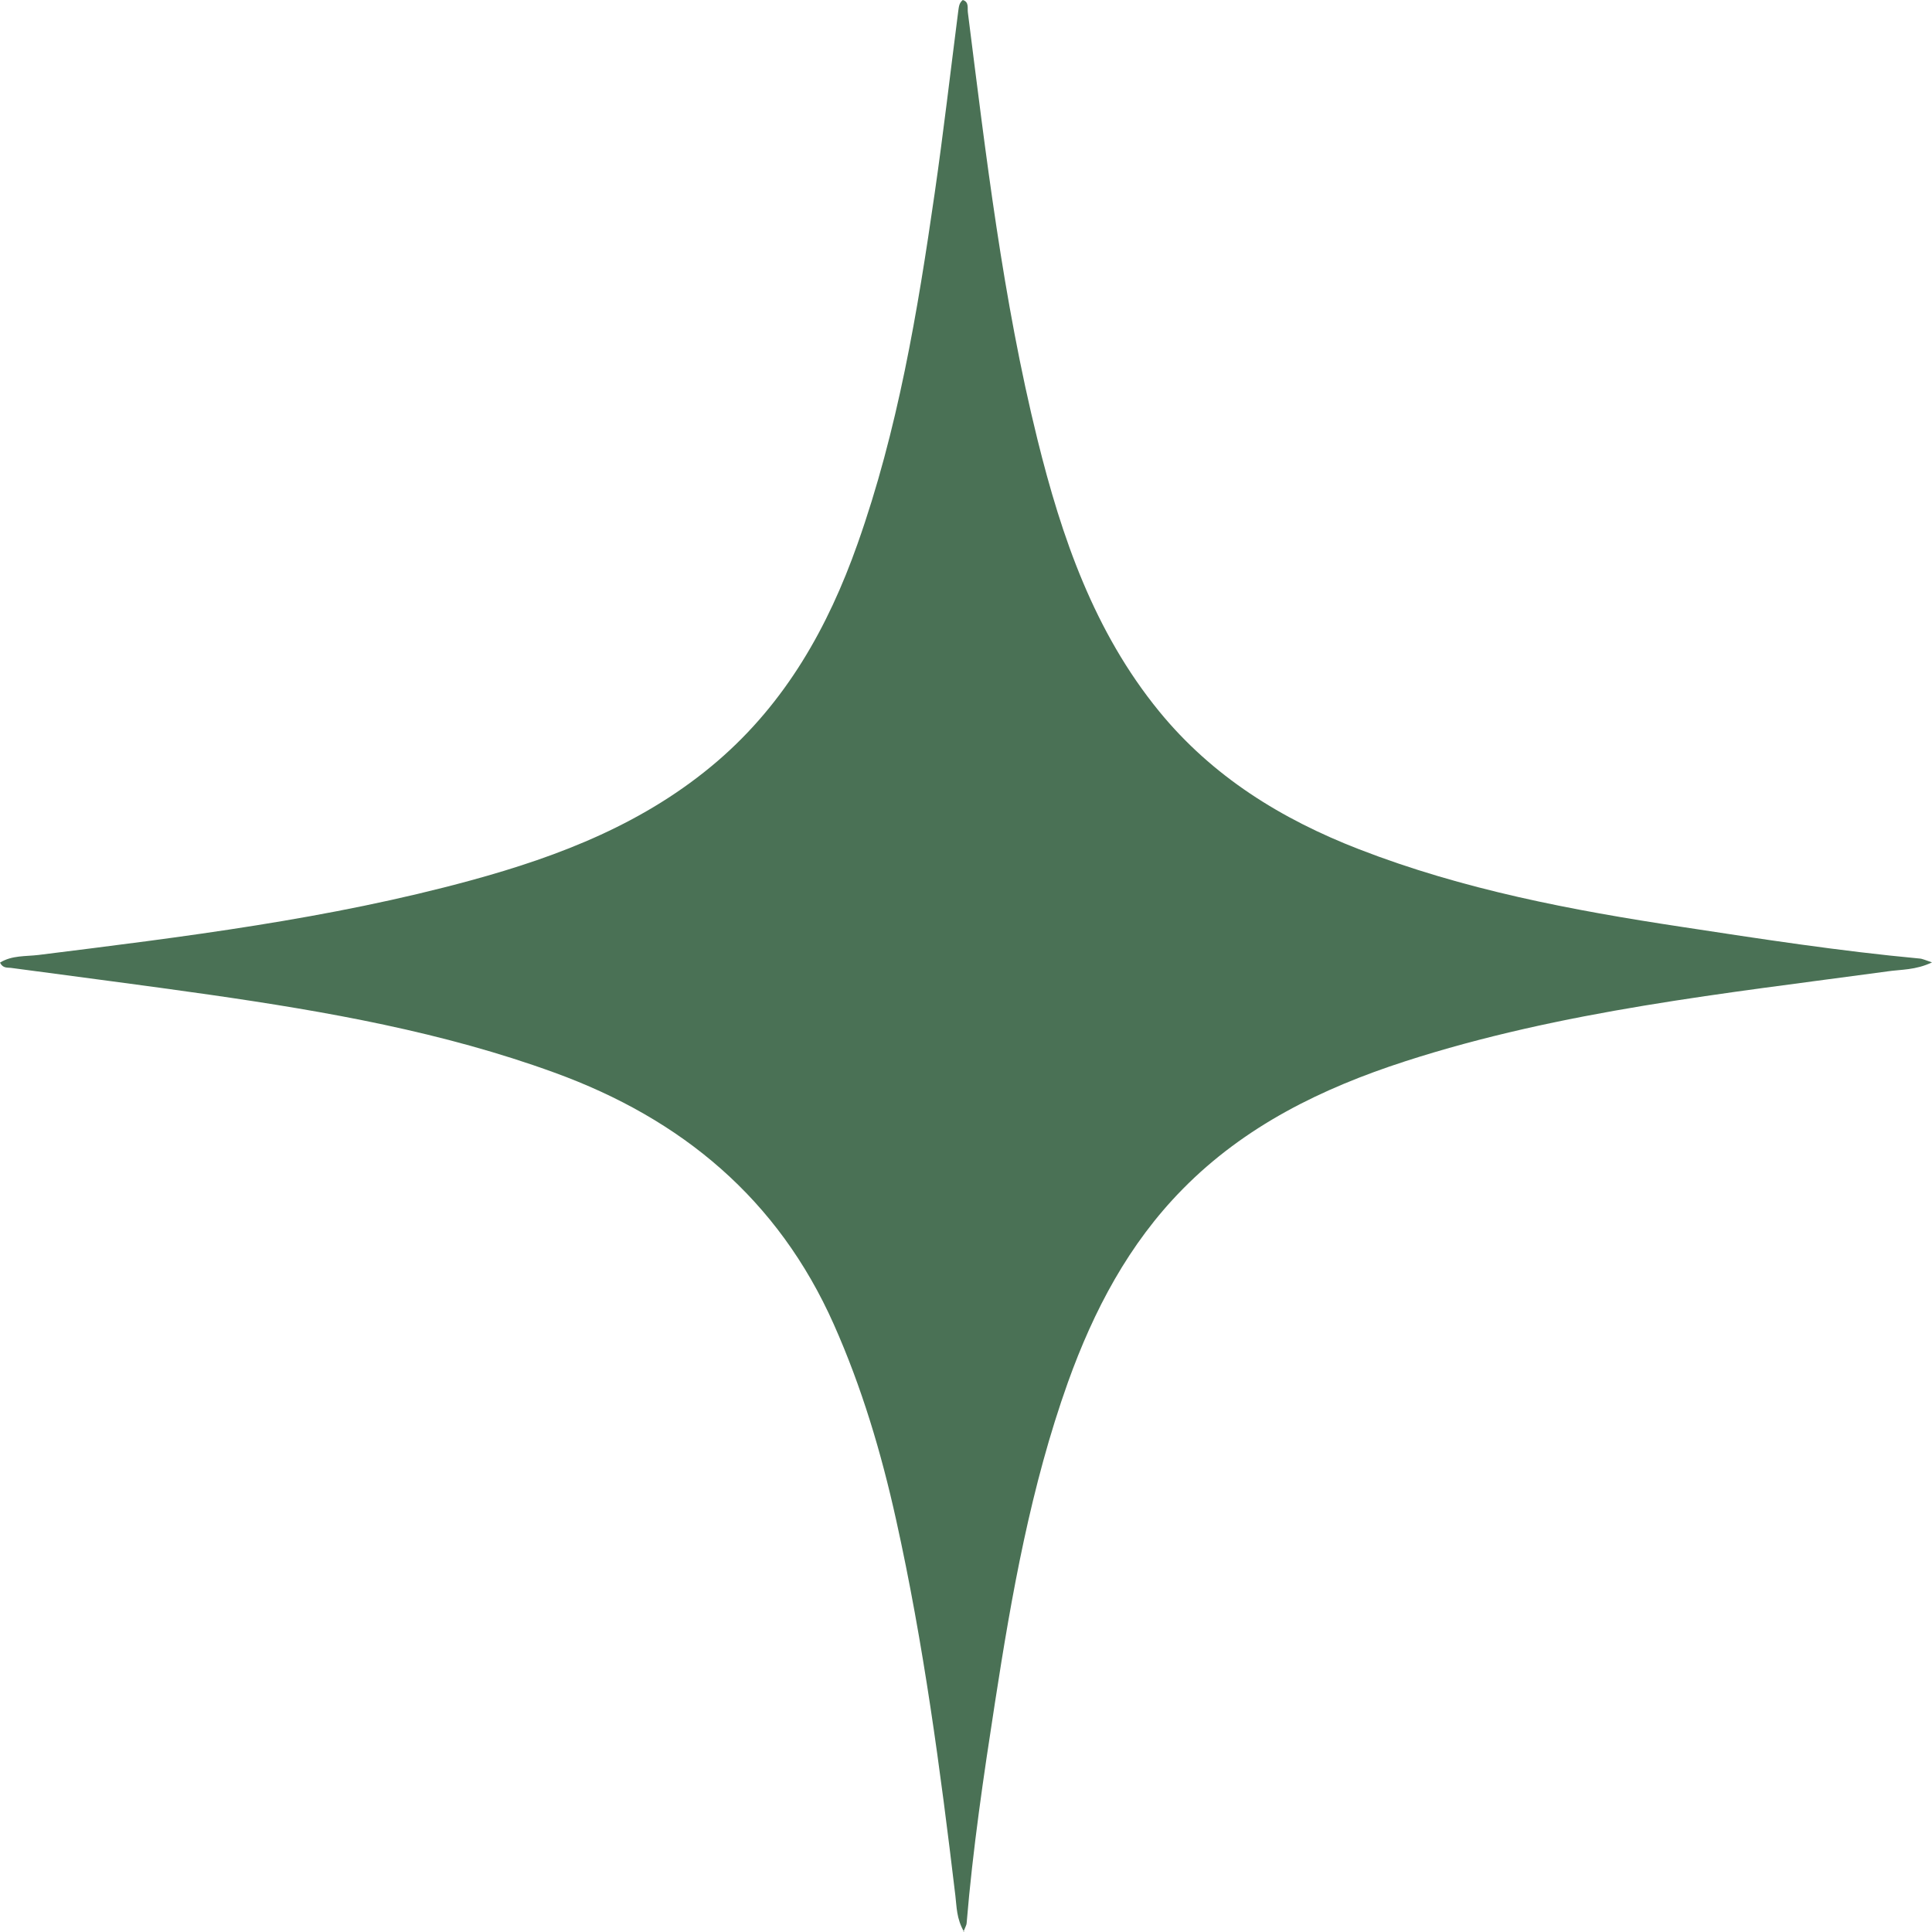 <svg width="24" height="24" viewBox="0 0 24 24" fill="none" xmlns="http://www.w3.org/2000/svg">
<path d="M11.977 24C11.88 23.833 11.885 23.685 11.868 23.549C11.681 21.981 11.473 20.417 11.131 18.876C10.947 18.044 10.705 17.232 10.358 16.452C9.665 14.893 8.468 13.899 6.889 13.325C5.503 12.82 4.059 12.566 2.607 12.357C1.783 12.239 0.957 12.134 0.133 12.023C0.09 12.018 0.036 12.03 0 11.958C0.148 11.866 0.32 11.882 0.477 11.863C2.282 11.638 4.088 11.417 5.847 10.937C6.959 10.634 8.02 10.222 8.914 9.454C9.762 8.724 10.286 7.793 10.652 6.758C11.153 5.345 11.398 3.876 11.611 2.4C11.72 1.646 11.807 0.892 11.904 0.136C11.912 0.087 11.912 0.039 11.96 0C12.04 0.024 12.016 0.099 12.023 0.153C12.248 1.932 12.457 3.716 12.888 5.461C13.188 6.673 13.591 7.846 14.398 8.835C15.062 9.648 15.919 10.176 16.881 10.549C18.173 11.051 19.527 11.308 20.891 11.514C21.873 11.664 22.854 11.815 23.843 11.907C23.881 11.909 23.918 11.928 24 11.955C23.797 12.052 23.617 12.042 23.445 12.067C21.432 12.341 19.404 12.554 17.455 13.184C16.421 13.519 15.464 13.986 14.691 14.772C14.02 15.453 13.586 16.28 13.266 17.172C12.806 18.461 12.568 19.802 12.36 21.149C12.219 22.058 12.084 22.97 12.008 23.889C12.008 23.91 11.994 23.932 11.967 24H11.977Z" fill="#4A7155"/>
</svg>
